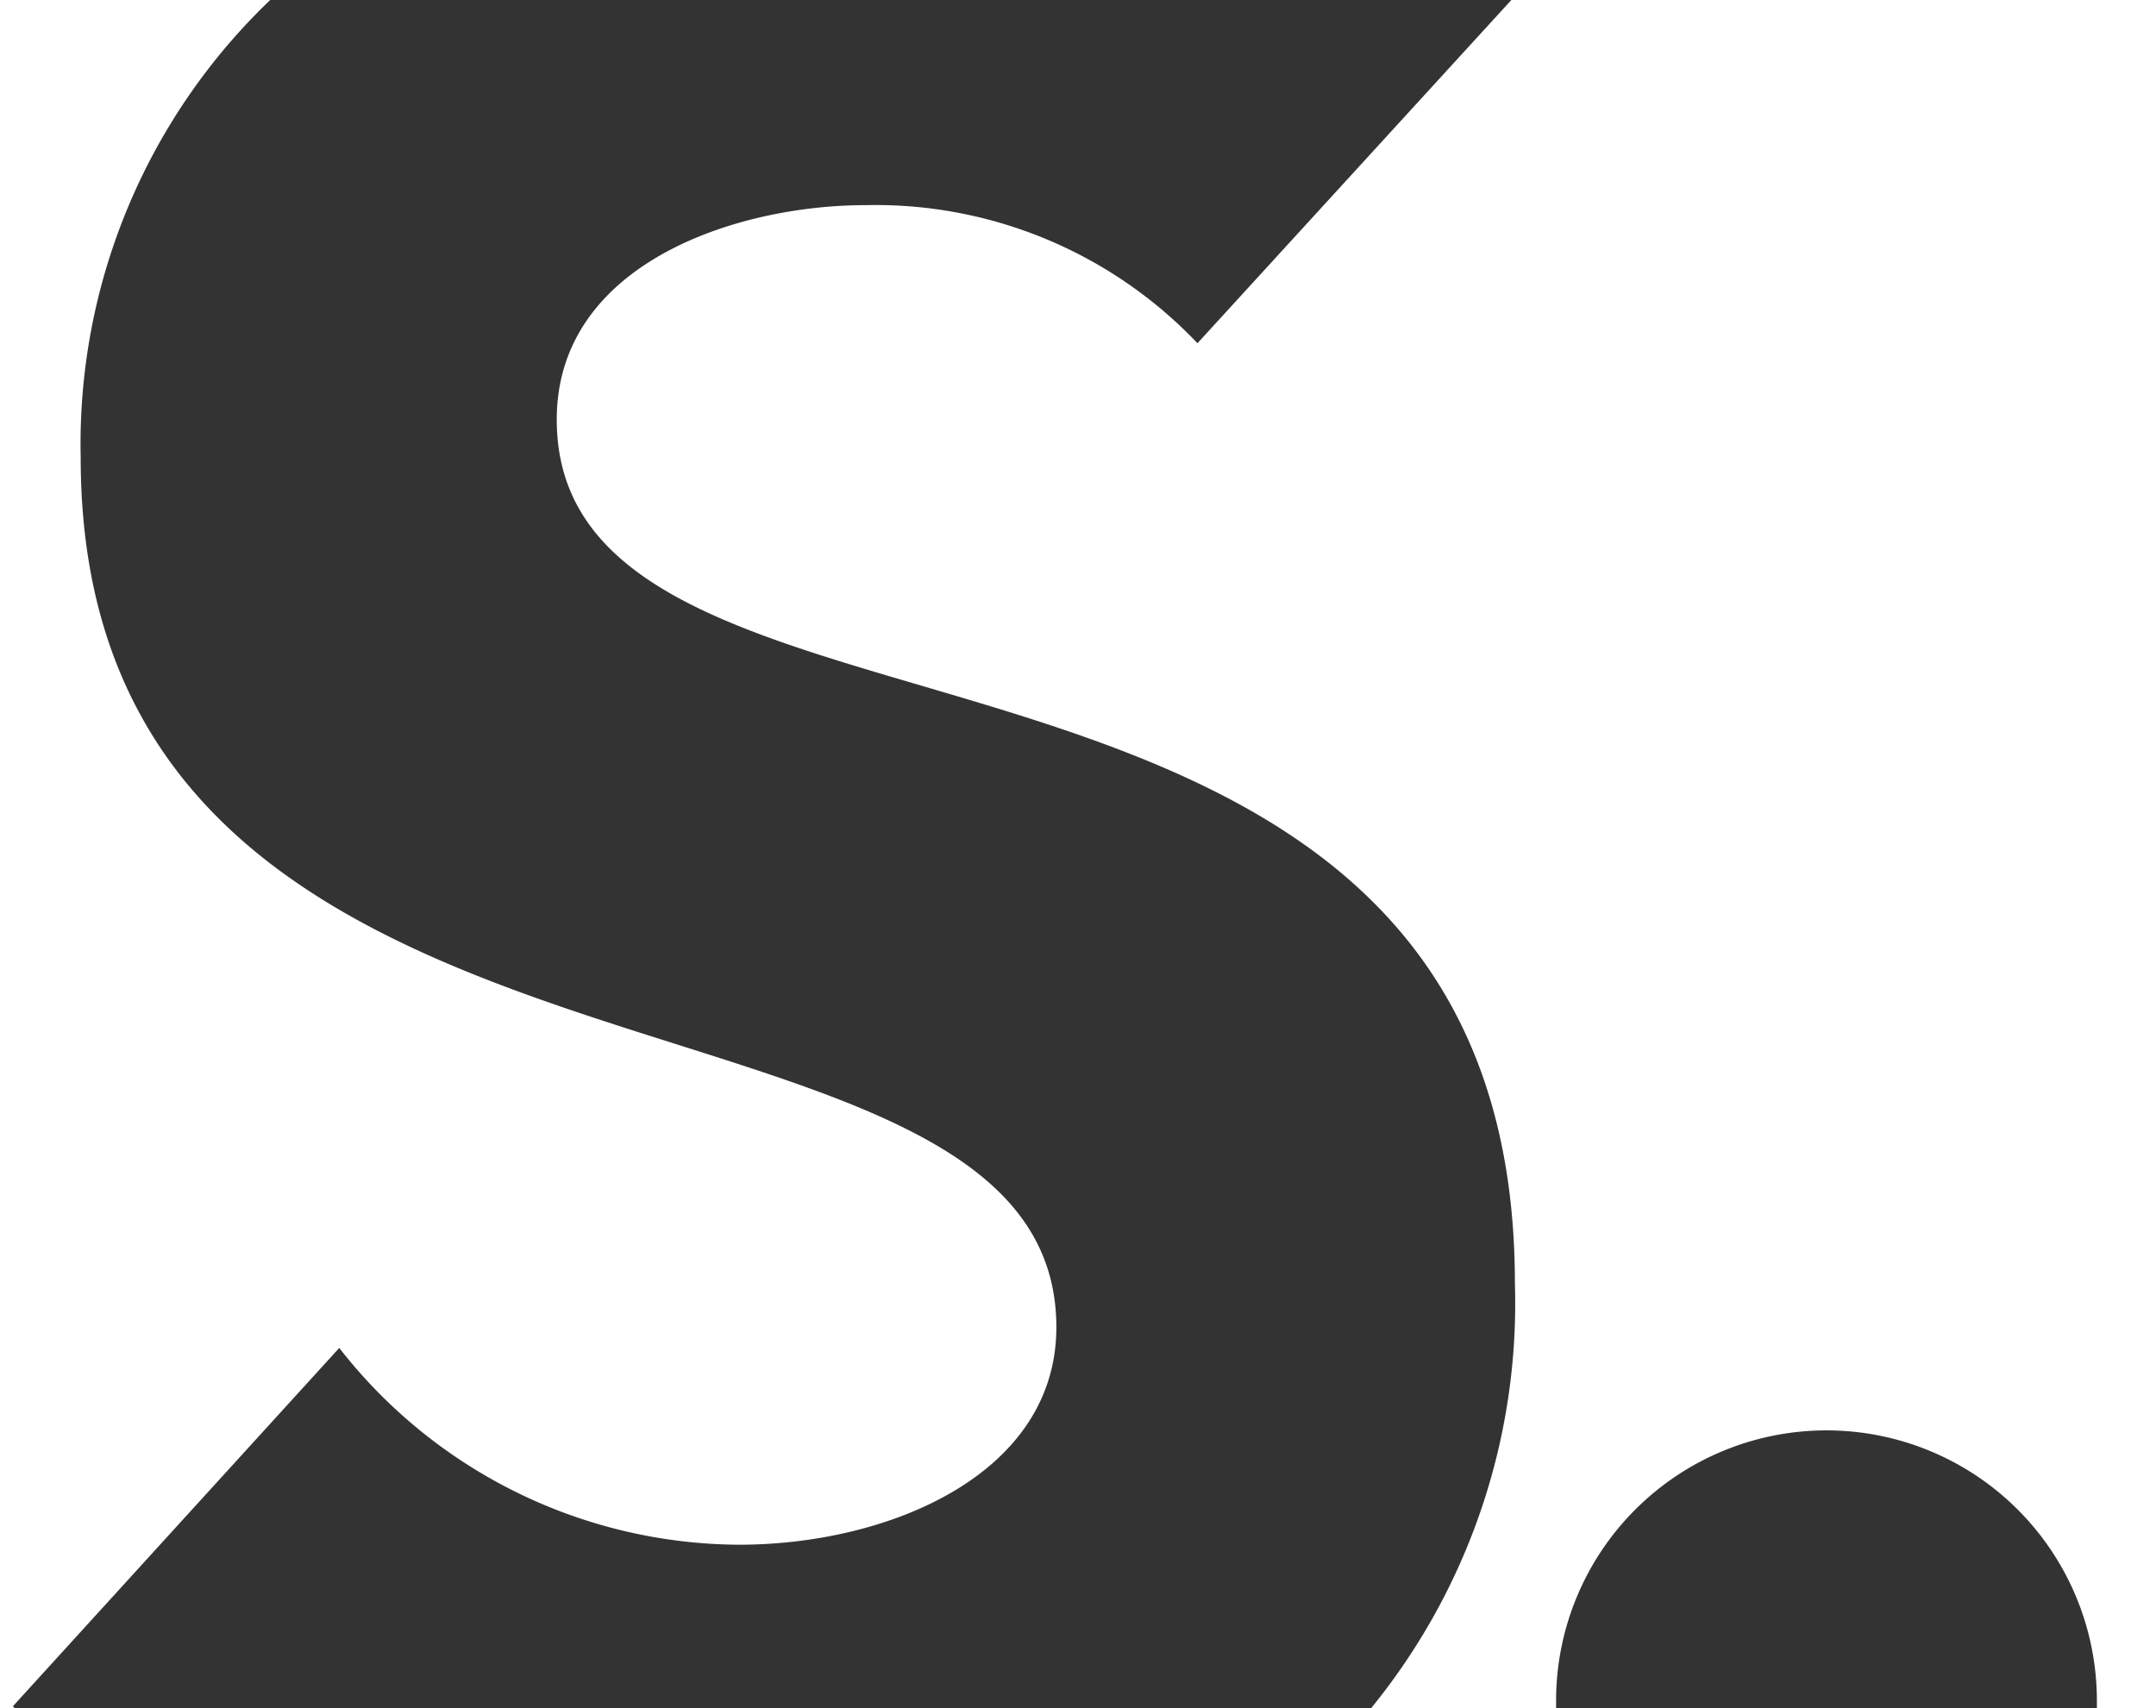 <?xml version="1.0" encoding="UTF-8"?> <svg xmlns="http://www.w3.org/2000/svg" width="16.485" height="13.065" viewBox="0 0 16.485 13.065"><rect x="0" y="0" width="16.485" height="13.065" fill="#333333" stroke="none"/><defs><style>.a{fill:#fff;}</style></defs><g transform="translate(-6022.885 -981.026)"><path class="a" d="M6025.479,991.335a3.9,3.9,0,0,0,3.056,1.505c1.146,0,2.427-.539,2.427-1.663,0-2.921-7.46-1.348-7.46-6.651a4.7,4.7,0,0,1,1.449-3.5h-2.066v13.065H6023l-.017-.015Z"></path><path class="a" d="M6081.771,981.026h-4.929l-2.4,2.625a3.394,3.394,0,0,0-2.54-1.056c-.988,0-2.359.449-2.359,1.64,0,2.9,7.326,1.034,7.326,6.606a4.9,4.9,0,0,1-1.1,3.25h1.415c0-.019,0-.039,0-.058a2.067,2.067,0,0,1,4.135,0c0,.02,0,.039,0,.058h.461Z" transform="translate(-42.401)"></path></g></svg> 
